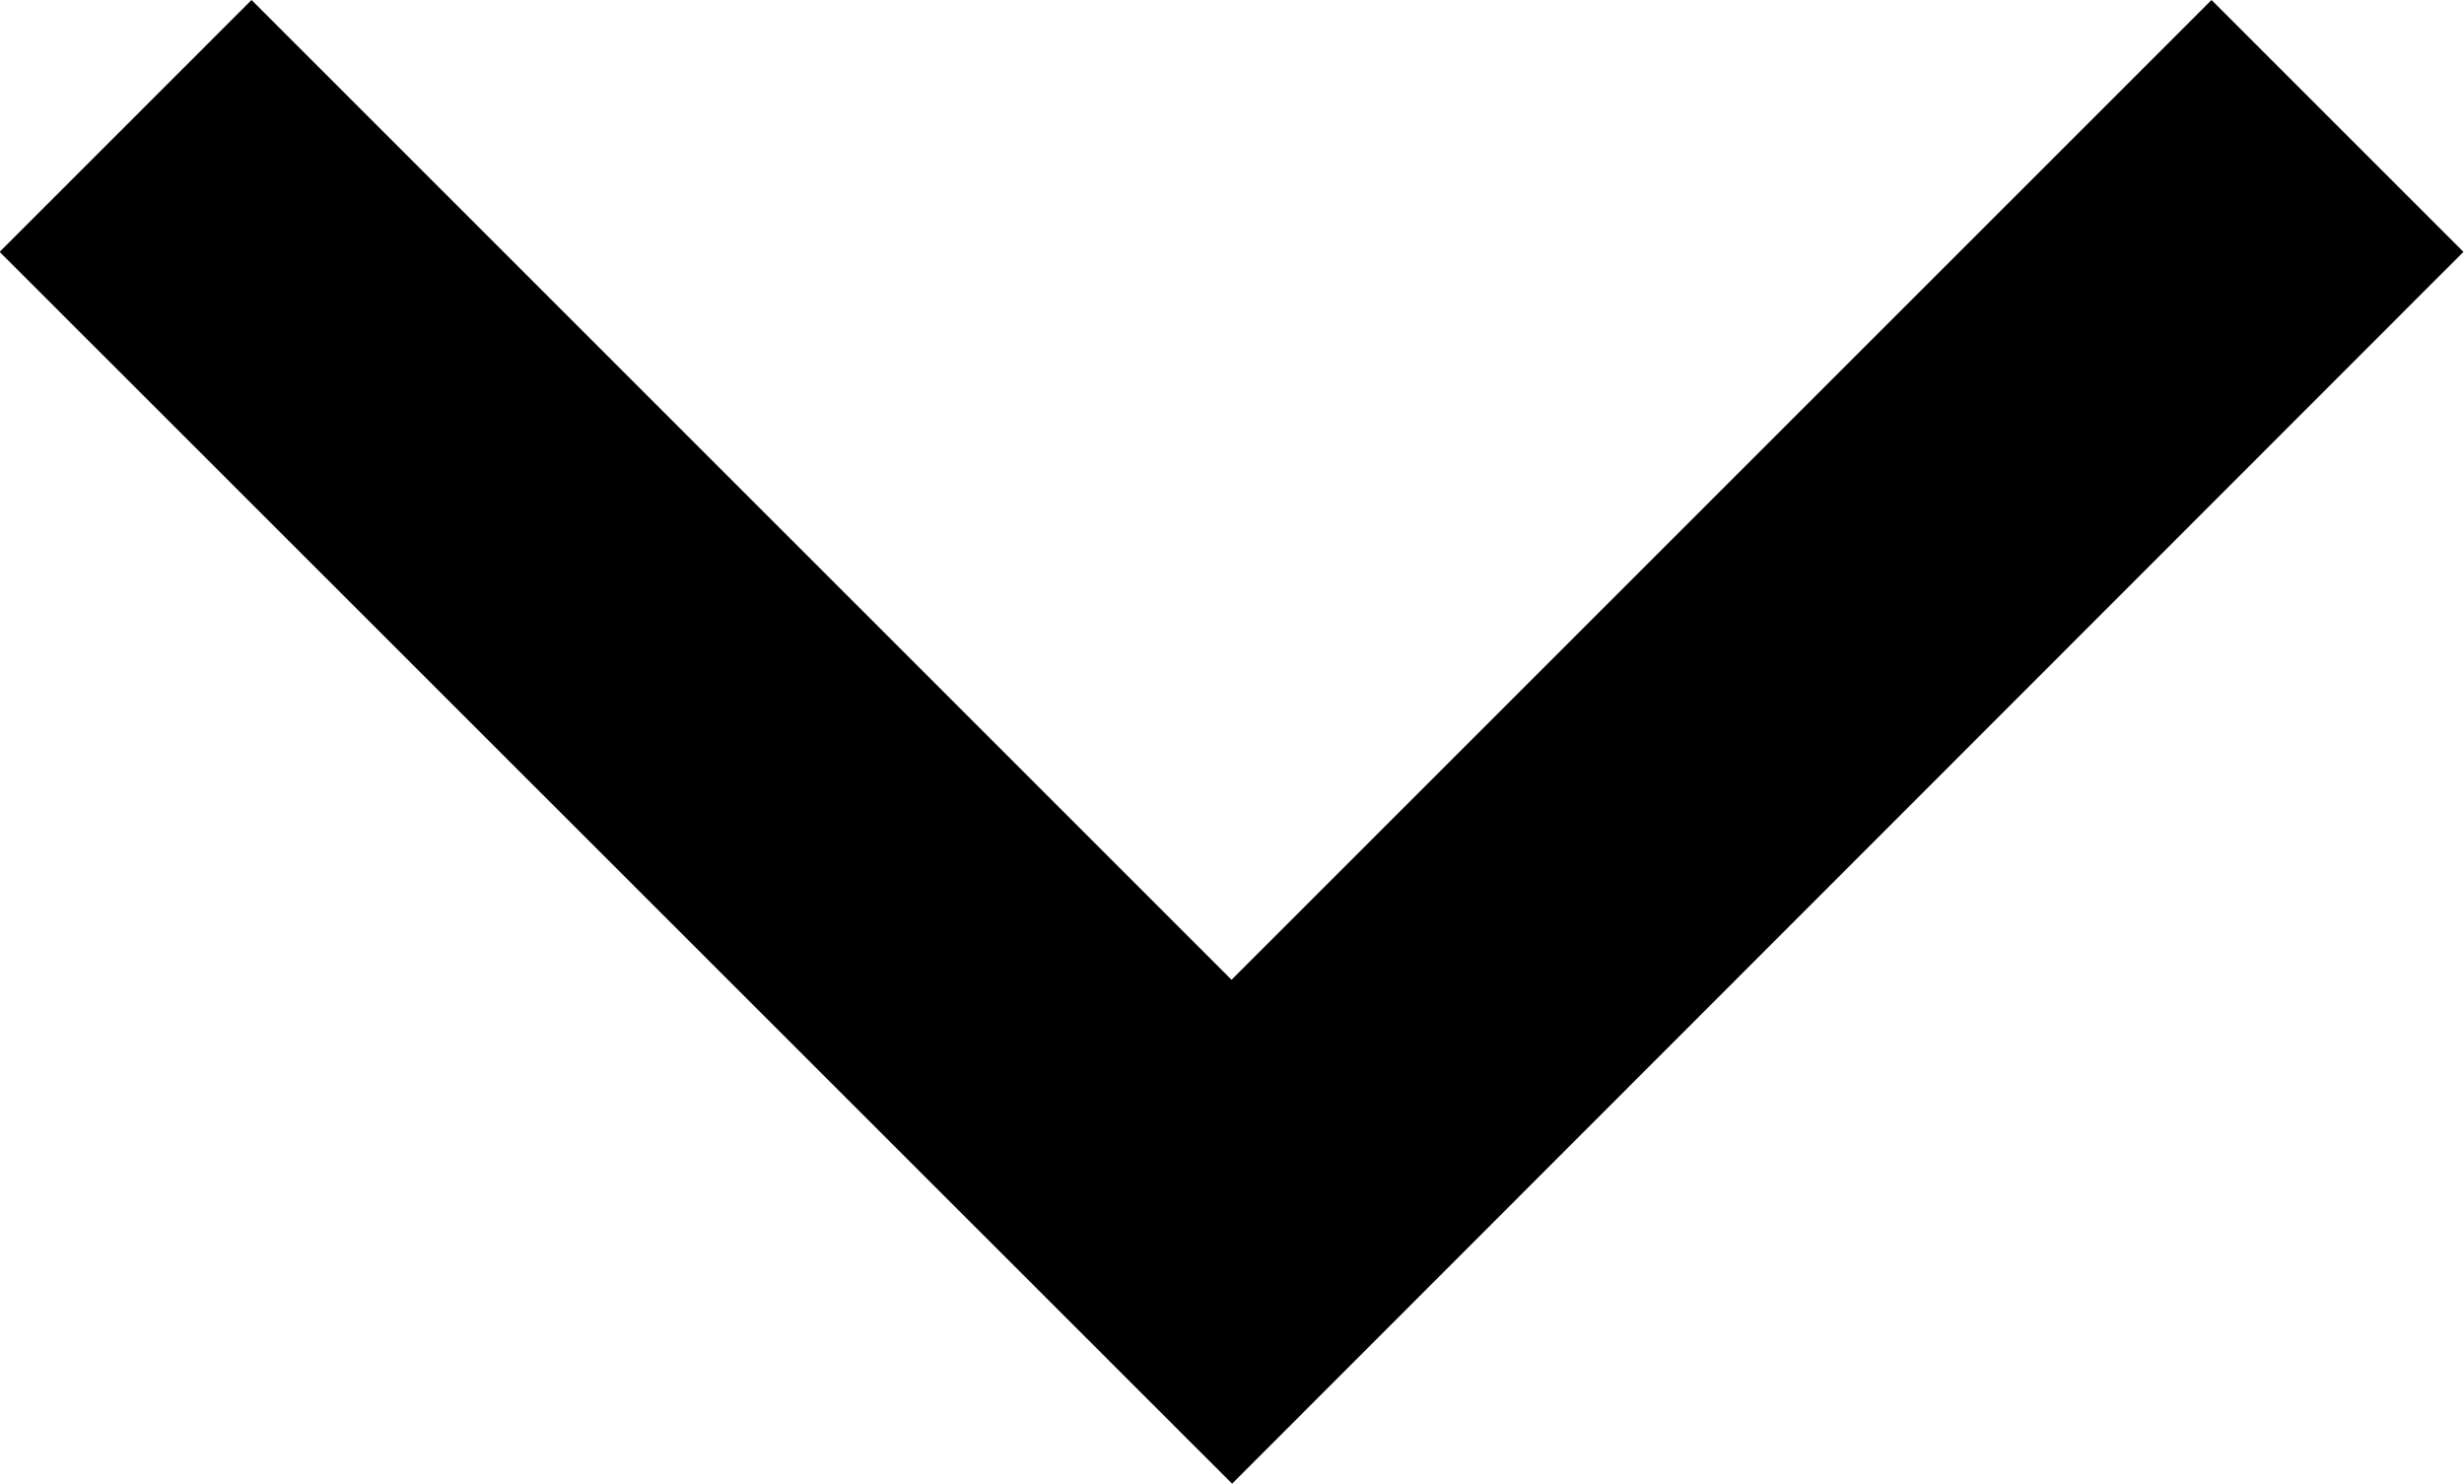 <svg xmlns="http://www.w3.org/2000/svg" width="13.283" height="8" viewBox="0 0 13.283 8"><path d="M23.134,15.838,16.492,9.2l-1.358,1.358,5.283,5.283-5.283,5.283,1.358,1.358Zm0,0" transform="translate(22.48 -15.134) rotate(90)"/></svg>